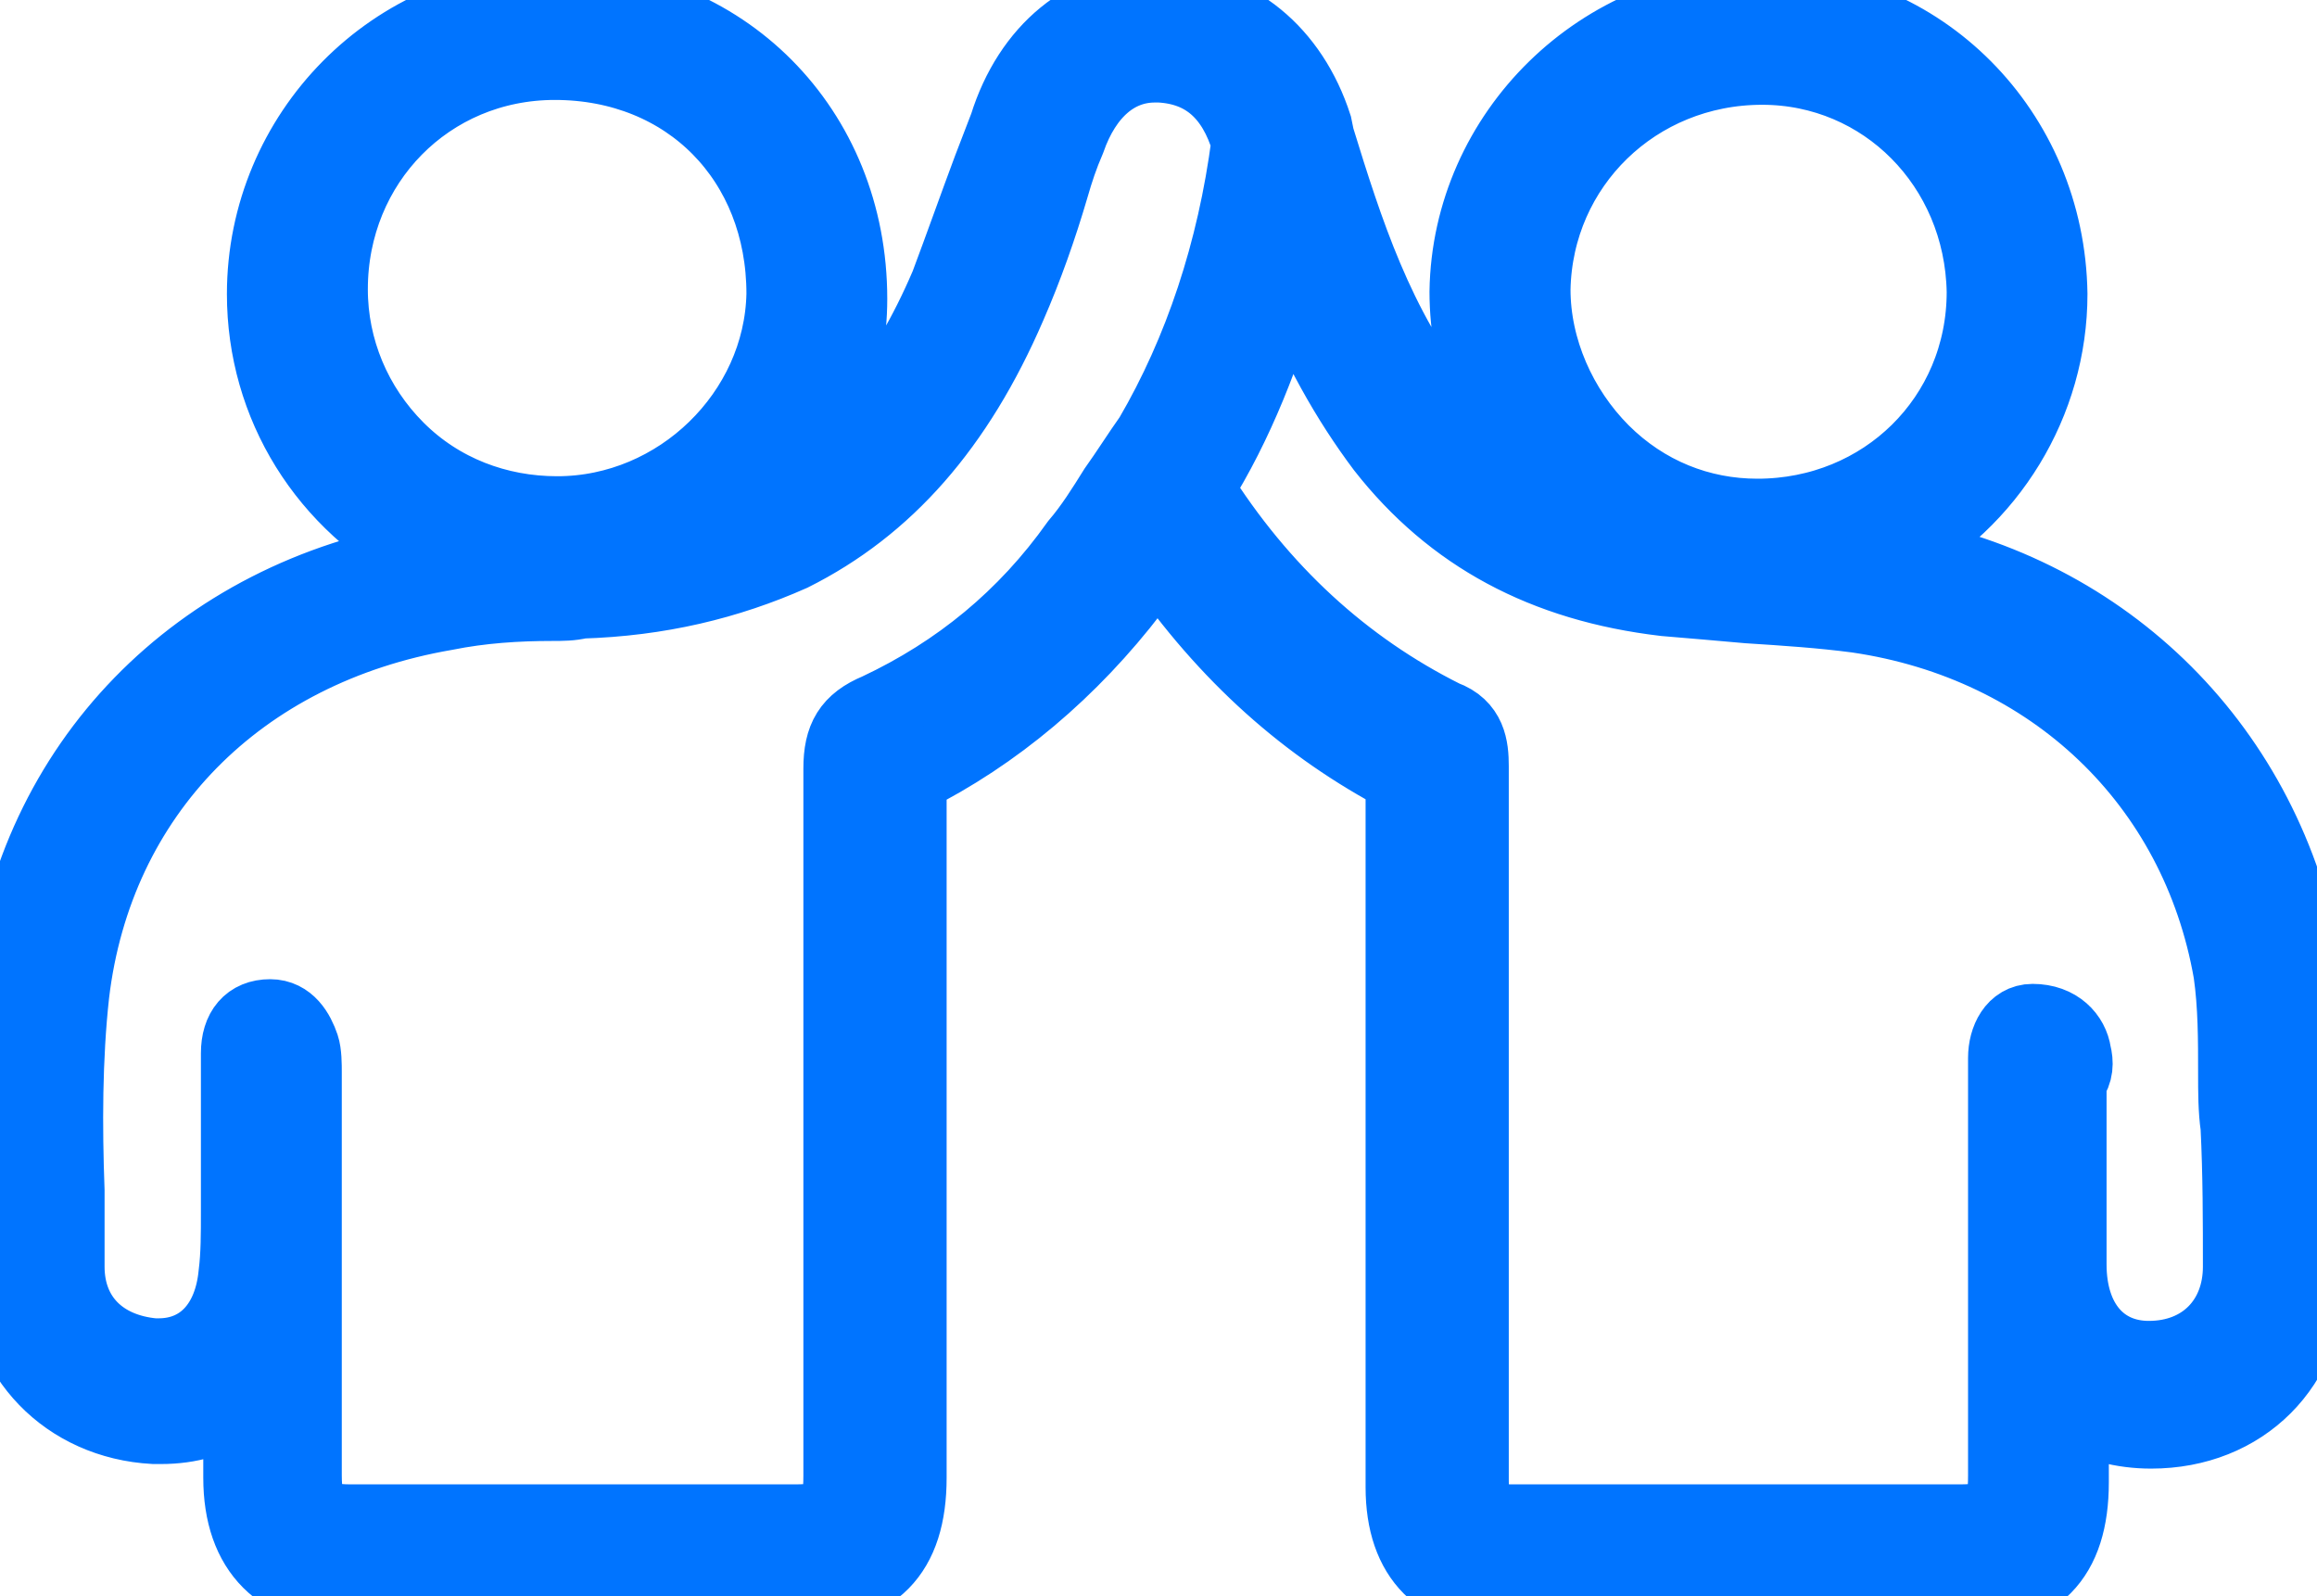 <svg width="45" height="31" viewBox="0 0 45 31" fill="none" xmlns="http://www.w3.org/2000/svg">
<mask id="path-1-outside-1_805_555" maskUnits="userSpaceOnUse" x="-1" y="-1" width="47" height="33" fill="black">
<rect fill="white" x="-1" y="-1" width="47" height="33"/>
<path d="M44.91 20.868C44.91 20.177 44.91 19.439 44.772 18.703C44.034 14.558 40.948 11.47 36.801 10.732C38.643 9.765 39.842 7.83 39.842 5.71C39.796 2.532 37.309 0.043 34.221 0.043C31.089 0.043 28.51 2.576 28.463 5.664C28.463 7.092 29.016 8.519 29.983 9.579C29.199 9.164 28.554 8.612 28.048 7.967C26.759 6.355 26.16 4.466 25.606 2.669L25.559 2.439C25.098 1.01 23.994 0.089 22.611 0.043H22.472C21.09 0.043 19.985 0.964 19.524 2.439L19.205 3.269C18.929 4.007 18.653 4.789 18.376 5.526C17.548 7.461 16.488 8.751 15.013 9.581C15.98 8.568 16.532 7.231 16.532 5.804C16.532 2.487 14.046 0 10.775 0C7.643 0 5.107 2.58 5.107 5.711C5.107 7.876 6.305 9.811 8.286 10.824C3.818 11.56 0.639 14.831 0.133 19.208C-0.05 20.544 -0.005 21.927 0.041 23.263V24.692C0.041 26.35 1.284 27.64 2.989 27.733H3.128C3.68 27.733 4.188 27.594 4.648 27.271V28.7C4.648 30.129 5.432 30.911 6.859 30.911H15.474C16.994 30.911 17.685 30.174 17.685 28.7V15.107C19.344 14.279 20.817 13.033 22.016 11.467C22.155 11.238 22.339 11.006 22.478 10.822C23.814 12.757 25.38 14.14 27.222 15.107V28.882C27.222 30.264 27.959 31 29.34 31H38.046C39.566 31 40.257 30.262 40.257 28.789V27.407C40.672 27.683 41.224 27.822 41.777 27.822C43.572 27.822 44.864 26.532 44.864 24.734L44.91 21.925C44.957 21.558 44.957 21.235 44.91 20.867L44.91 20.868ZM10.821 9.949C9.67 9.949 8.564 9.534 7.734 8.705C6.905 7.877 6.444 6.771 6.444 5.618C6.444 3.176 8.332 1.241 10.775 1.241C13.354 1.241 15.197 3.129 15.197 5.709C15.15 8.014 13.171 9.949 10.821 9.949ZM16.303 14.925V28.653C16.303 29.391 16.164 29.528 15.428 29.528H6.813C6.121 29.528 5.938 29.345 5.938 28.653V20.822C5.938 20.683 5.938 20.453 5.892 20.316C5.799 20.04 5.615 19.717 5.247 19.717C4.832 19.717 4.602 19.993 4.602 20.455V23.542C4.602 23.957 4.602 24.37 4.555 24.739C4.463 25.705 3.91 26.303 3.082 26.303H2.989C1.976 26.211 1.331 25.566 1.331 24.599V23.125C1.285 21.882 1.285 20.546 1.423 19.302C1.885 15.432 4.648 12.623 8.656 11.932C9.348 11.793 10.039 11.748 10.73 11.748C10.914 11.748 11.099 11.748 11.282 11.702C12.802 11.656 14.138 11.333 15.382 10.781C17.224 9.86 18.606 8.294 19.62 5.944C19.942 5.207 20.218 4.425 20.448 3.641C20.541 3.318 20.632 3.042 20.771 2.72C21.093 1.799 21.692 1.291 22.429 1.291H22.522C23.397 1.337 23.951 1.843 24.227 2.764C23.951 4.883 23.306 6.819 22.338 8.476C22.109 8.798 21.877 9.167 21.647 9.489C21.417 9.858 21.186 10.227 20.91 10.55C19.896 11.978 18.606 13.037 17.04 13.774C16.486 14.004 16.303 14.326 16.303 14.925L16.303 14.925ZM40.304 20.453C40.257 20.13 39.981 19.808 39.475 19.808C39.107 19.808 38.923 20.177 38.923 20.545V28.653C38.923 29.39 38.784 29.528 38.048 29.528H29.387C28.742 29.528 28.603 29.389 28.603 28.744V14.878C28.603 14.509 28.556 14.094 28.05 13.911C26.116 12.944 24.503 11.468 23.26 9.489C24.044 8.246 24.596 6.817 25.011 5.344C25.563 6.726 26.162 7.786 26.853 8.707C28.189 10.412 29.985 11.379 32.335 11.655C32.888 11.702 33.442 11.748 33.948 11.794C34.685 11.841 35.376 11.887 36.066 11.978C39.843 12.53 42.654 15.203 43.299 18.888C43.391 19.533 43.391 20.178 43.391 20.869C43.391 21.192 43.391 21.561 43.438 21.883C43.484 22.804 43.484 23.725 43.484 24.602C43.484 25.615 42.793 26.353 41.733 26.353C40.812 26.353 40.213 25.662 40.213 24.557V21.01C40.35 20.821 40.35 20.638 40.304 20.453ZM29.802 5.62C29.848 3.224 31.783 1.335 34.224 1.335C36.573 1.335 38.462 3.224 38.508 5.666C38.508 8.109 36.573 9.997 34.131 9.997C33.025 9.997 31.966 9.582 31.136 8.754C30.308 7.923 29.802 6.771 29.802 5.62Z"/>
</mask>
<path d="M44.91 20.868C44.91 20.177 44.91 19.439 44.772 18.703C44.034 14.558 40.948 11.47 36.801 10.732C38.643 9.765 39.842 7.83 39.842 5.71C39.796 2.532 37.309 0.043 34.221 0.043C31.089 0.043 28.51 2.576 28.463 5.664C28.463 7.092 29.016 8.519 29.983 9.579C29.199 9.164 28.554 8.612 28.048 7.967C26.759 6.355 26.16 4.466 25.606 2.669L25.559 2.439C25.098 1.01 23.994 0.089 22.611 0.043H22.472C21.09 0.043 19.985 0.964 19.524 2.439L19.205 3.269C18.929 4.007 18.653 4.789 18.376 5.526C17.548 7.461 16.488 8.751 15.013 9.581C15.98 8.568 16.532 7.231 16.532 5.804C16.532 2.487 14.046 0 10.775 0C7.643 0 5.107 2.58 5.107 5.711C5.107 7.876 6.305 9.811 8.286 10.824C3.818 11.56 0.639 14.831 0.133 19.208C-0.05 20.544 -0.005 21.927 0.041 23.263V24.692C0.041 26.35 1.284 27.64 2.989 27.733H3.128C3.68 27.733 4.188 27.594 4.648 27.271V28.7C4.648 30.129 5.432 30.911 6.859 30.911H15.474C16.994 30.911 17.685 30.174 17.685 28.7V15.107C19.344 14.279 20.817 13.033 22.016 11.467C22.155 11.238 22.339 11.006 22.478 10.822C23.814 12.757 25.38 14.14 27.222 15.107V28.882C27.222 30.264 27.959 31 29.34 31H38.046C39.566 31 40.257 30.262 40.257 28.789V27.407C40.672 27.683 41.224 27.822 41.777 27.822C43.572 27.822 44.864 26.532 44.864 24.734L44.91 21.925C44.957 21.558 44.957 21.235 44.91 20.867L44.91 20.868ZM10.821 9.949C9.67 9.949 8.564 9.534 7.734 8.705C6.905 7.877 6.444 6.771 6.444 5.618C6.444 3.176 8.332 1.241 10.775 1.241C13.354 1.241 15.197 3.129 15.197 5.709C15.15 8.014 13.171 9.949 10.821 9.949ZM16.303 14.925V28.653C16.303 29.391 16.164 29.528 15.428 29.528H6.813C6.121 29.528 5.938 29.345 5.938 28.653V20.822C5.938 20.683 5.938 20.453 5.892 20.316C5.799 20.04 5.615 19.717 5.247 19.717C4.832 19.717 4.602 19.993 4.602 20.455V23.542C4.602 23.957 4.602 24.37 4.555 24.739C4.463 25.705 3.91 26.303 3.082 26.303H2.989C1.976 26.211 1.331 25.566 1.331 24.599V23.125C1.285 21.882 1.285 20.546 1.423 19.302C1.885 15.432 4.648 12.623 8.656 11.932C9.348 11.793 10.039 11.748 10.73 11.748C10.914 11.748 11.099 11.748 11.282 11.702C12.802 11.656 14.138 11.333 15.382 10.781C17.224 9.86 18.606 8.294 19.62 5.944C19.942 5.207 20.218 4.425 20.448 3.641C20.541 3.318 20.632 3.042 20.771 2.72C21.093 1.799 21.692 1.291 22.429 1.291H22.522C23.397 1.337 23.951 1.843 24.227 2.764C23.951 4.883 23.306 6.819 22.338 8.476C22.109 8.798 21.877 9.167 21.647 9.489C21.417 9.858 21.186 10.227 20.91 10.55C19.896 11.978 18.606 13.037 17.04 13.774C16.486 14.004 16.303 14.326 16.303 14.925L16.303 14.925ZM40.304 20.453C40.257 20.13 39.981 19.808 39.475 19.808C39.107 19.808 38.923 20.177 38.923 20.545V28.653C38.923 29.39 38.784 29.528 38.048 29.528H29.387C28.742 29.528 28.603 29.389 28.603 28.744V14.878C28.603 14.509 28.556 14.094 28.05 13.911C26.116 12.944 24.503 11.468 23.26 9.489C24.044 8.246 24.596 6.817 25.011 5.344C25.563 6.726 26.162 7.786 26.853 8.707C28.189 10.412 29.985 11.379 32.335 11.655C32.888 11.702 33.442 11.748 33.948 11.794C34.685 11.841 35.376 11.887 36.066 11.978C39.843 12.53 42.654 15.203 43.299 18.888C43.391 19.533 43.391 20.178 43.391 20.869C43.391 21.192 43.391 21.561 43.438 21.883C43.484 22.804 43.484 23.725 43.484 24.602C43.484 25.615 42.793 26.353 41.733 26.353C40.812 26.353 40.213 25.662 40.213 24.557V21.01C40.35 20.821 40.35 20.638 40.304 20.453ZM29.802 5.62C29.848 3.224 31.783 1.335 34.224 1.335C36.573 1.335 38.462 3.224 38.508 5.666C38.508 8.109 36.573 9.997 34.131 9.997C33.025 9.997 31.966 9.582 31.136 8.754C30.308 7.923 29.802 6.771 29.802 5.62Z" fill="#0074FF"/>
<path d="M44.91 20.868C44.91 20.177 44.91 19.439 44.772 18.703C44.034 14.558 40.948 11.47 36.801 10.732C38.643 9.765 39.842 7.83 39.842 5.71C39.796 2.532 37.309 0.043 34.221 0.043C31.089 0.043 28.51 2.576 28.463 5.664C28.463 7.092 29.016 8.519 29.983 9.579C29.199 9.164 28.554 8.612 28.048 7.967C26.759 6.355 26.16 4.466 25.606 2.669L25.559 2.439C25.098 1.01 23.994 0.089 22.611 0.043H22.472C21.09 0.043 19.985 0.964 19.524 2.439L19.205 3.269C18.929 4.007 18.653 4.789 18.376 5.526C17.548 7.461 16.488 8.751 15.013 9.581C15.98 8.568 16.532 7.231 16.532 5.804C16.532 2.487 14.046 0 10.775 0C7.643 0 5.107 2.58 5.107 5.711C5.107 7.876 6.305 9.811 8.286 10.824C3.818 11.56 0.639 14.831 0.133 19.208C-0.05 20.544 -0.005 21.927 0.041 23.263V24.692C0.041 26.35 1.284 27.64 2.989 27.733H3.128C3.68 27.733 4.188 27.594 4.648 27.271V28.7C4.648 30.129 5.432 30.911 6.859 30.911H15.474C16.994 30.911 17.685 30.174 17.685 28.7V15.107C19.344 14.279 20.817 13.033 22.016 11.467C22.155 11.238 22.339 11.006 22.478 10.822C23.814 12.757 25.38 14.14 27.222 15.107V28.882C27.222 30.264 27.959 31 29.34 31H38.046C39.566 31 40.257 30.262 40.257 28.789V27.407C40.672 27.683 41.224 27.822 41.777 27.822C43.572 27.822 44.864 26.532 44.864 24.734L44.91 21.925C44.957 21.558 44.957 21.235 44.91 20.867L44.91 20.868ZM10.821 9.949C9.67 9.949 8.564 9.534 7.734 8.705C6.905 7.877 6.444 6.771 6.444 5.618C6.444 3.176 8.332 1.241 10.775 1.241C13.354 1.241 15.197 3.129 15.197 5.709C15.15 8.014 13.171 9.949 10.821 9.949ZM16.303 14.925V28.653C16.303 29.391 16.164 29.528 15.428 29.528H6.813C6.121 29.528 5.938 29.345 5.938 28.653V20.822C5.938 20.683 5.938 20.453 5.892 20.316C5.799 20.04 5.615 19.717 5.247 19.717C4.832 19.717 4.602 19.993 4.602 20.455V23.542C4.602 23.957 4.602 24.37 4.555 24.739C4.463 25.705 3.91 26.303 3.082 26.303H2.989C1.976 26.211 1.331 25.566 1.331 24.599V23.125C1.285 21.882 1.285 20.546 1.423 19.302C1.885 15.432 4.648 12.623 8.656 11.932C9.348 11.793 10.039 11.748 10.73 11.748C10.914 11.748 11.099 11.748 11.282 11.702C12.802 11.656 14.138 11.333 15.382 10.781C17.224 9.86 18.606 8.294 19.62 5.944C19.942 5.207 20.218 4.425 20.448 3.641C20.541 3.318 20.632 3.042 20.771 2.72C21.093 1.799 21.692 1.291 22.429 1.291H22.522C23.397 1.337 23.951 1.843 24.227 2.764C23.951 4.883 23.306 6.819 22.338 8.476C22.109 8.798 21.877 9.167 21.647 9.489C21.417 9.858 21.186 10.227 20.91 10.55C19.896 11.978 18.606 13.037 17.04 13.774C16.486 14.004 16.303 14.326 16.303 14.925L16.303 14.925ZM40.304 20.453C40.257 20.13 39.981 19.808 39.475 19.808C39.107 19.808 38.923 20.177 38.923 20.545V28.653C38.923 29.39 38.784 29.528 38.048 29.528H29.387C28.742 29.528 28.603 29.389 28.603 28.744V14.878C28.603 14.509 28.556 14.094 28.05 13.911C26.116 12.944 24.503 11.468 23.26 9.489C24.044 8.246 24.596 6.817 25.011 5.344C25.563 6.726 26.162 7.786 26.853 8.707C28.189 10.412 29.985 11.379 32.335 11.655C32.888 11.702 33.442 11.748 33.948 11.794C34.685 11.841 35.376 11.887 36.066 11.978C39.843 12.53 42.654 15.203 43.299 18.888C43.391 19.533 43.391 20.178 43.391 20.869C43.391 21.192 43.391 21.561 43.438 21.883C43.484 22.804 43.484 23.725 43.484 24.602C43.484 25.615 42.793 26.353 41.733 26.353C40.812 26.353 40.213 25.662 40.213 24.557V21.01C40.35 20.821 40.35 20.638 40.304 20.453ZM29.802 5.62C29.848 3.224 31.783 1.335 34.224 1.335C36.573 1.335 38.462 3.224 38.508 5.666C38.508 8.109 36.573 9.997 34.131 9.997C33.025 9.997 31.966 9.582 31.136 8.754C30.308 7.923 29.802 6.771 29.802 5.62Z" stroke="#0074FF" stroke-width="1.4" mask="url(#path-1-outside-1_805_555)"/>
</svg>
